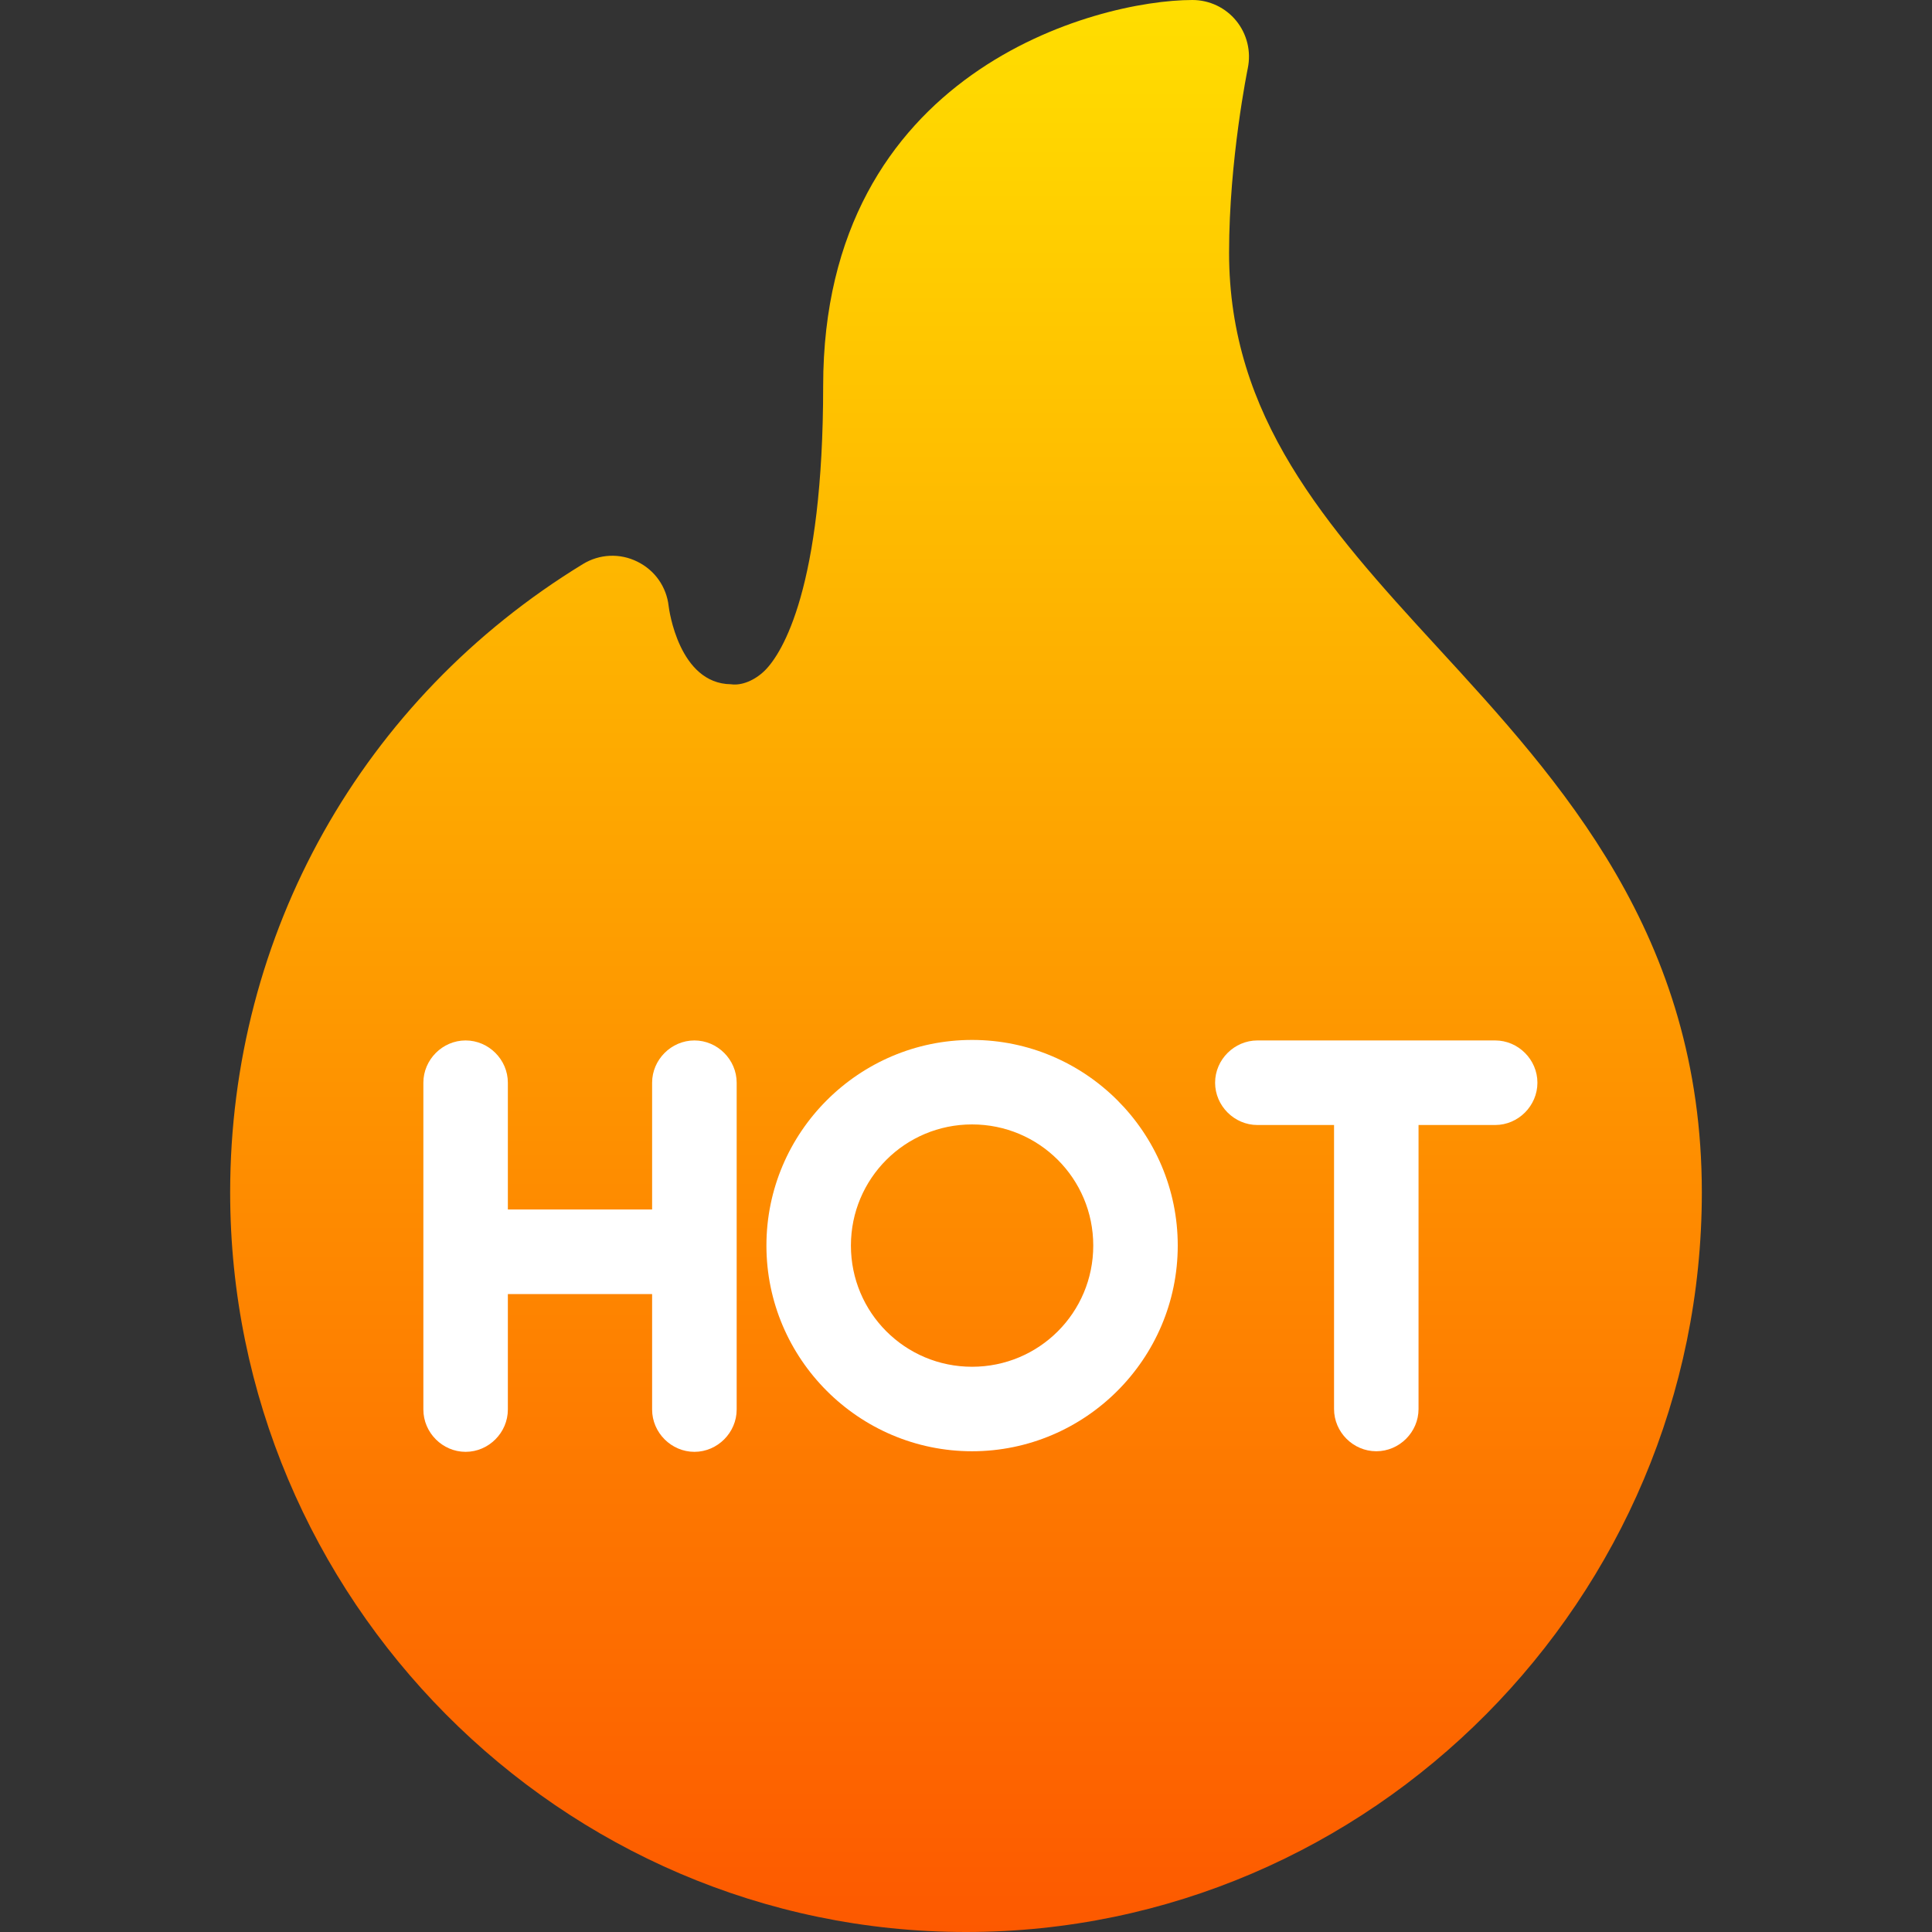 <svg width="30" height="30" viewBox="0 0 30 30" fill="none" xmlns="http://www.w3.org/2000/svg">
<rect x="0" y="0" width="30" height="30" fill="#333333" stroke="none"/>
<g clip-path="url(#clip0_1875_31799)">
<path d="M22.308 10.037C20.578 8.155 19.085 6.47 19.085 3.924C19.085 2.476 19.373 1.072 19.376 1.058C19.402 0.93 19.4 0.798 19.369 0.671C19.338 0.544 19.28 0.426 19.197 0.324C19.115 0.223 19.011 0.141 18.893 0.085C18.775 0.029 18.646 5.35335e-06 18.516 0C17.028 0 12.782 1.101 12.782 5.994C12.782 9.12 12.149 10.142 11.876 10.412C11.722 10.564 11.517 10.65 11.35 10.625C10.541 10.616 10.388 9.457 10.383 9.413C10.367 9.266 10.314 9.125 10.229 9.004C10.144 8.883 10.029 8.786 9.896 8.721C9.626 8.587 9.309 8.601 9.051 8.759C5.622 10.854 3.574 14.501 3.574 18.516C3.574 24.816 8.7 30 15 30C21.3 30 26.426 24.816 26.426 18.516C26.426 14.52 24.238 12.138 22.308 10.037Z" fill="url(#paint0_linear_1875_31799)"/>
<path d="M10.783 16.156C10.424 16.156 10.126 16.454 10.126 16.812V18.781H7.886V16.812C7.886 16.454 7.589 16.156 7.23 16.156C6.871 16.156 6.574 16.454 6.574 16.812V21.887C6.574 22.246 6.871 22.544 7.23 22.544C7.589 22.544 7.886 22.246 7.886 21.887V20.094H10.126V21.887C10.126 22.246 10.424 22.544 10.783 22.544C11.141 22.544 11.439 22.246 11.439 21.887V16.812C11.439 16.454 11.141 16.156 10.783 16.156Z" fill="white"/>
<path d="M15.094 22.535C16.853 22.535 18.288 21.1 18.288 19.341C18.288 17.582 16.853 16.148 15.094 16.148C13.336 16.148 11.901 17.582 11.901 19.341C11.901 21.1 13.336 22.535 15.094 22.535ZM15.094 17.46C16.136 17.46 16.976 18.3 16.976 19.341C16.976 20.383 16.136 21.223 15.094 21.223C14.053 21.223 13.213 20.383 13.213 19.341C13.213 18.3 14.053 17.46 15.094 17.46Z" fill="white"/>
<path d="M19.525 16.156C19.166 16.156 18.868 16.454 18.868 16.812C18.868 17.171 19.166 17.469 19.525 17.469H20.715V21.879C20.715 22.238 21.012 22.535 21.371 22.535C21.73 22.535 22.027 22.238 22.027 21.879V17.469H23.217C23.576 17.469 23.873 17.171 23.873 16.812C23.873 16.454 23.576 16.156 23.217 16.156H19.525Z" fill="white"/>
</g>
<defs>
<linearGradient id="paint0_linear_1875_31799" x1="15" y1="30" x2="15" y2="0" gradientUnits="userSpaceOnUse">
<stop stop-color="#FD5900"/>
<stop offset="1" stop-color="#FFDE00"/>
</linearGradient>
<clipPath id="clip0_1875_31799">
<rect width="30" height="30" fill="white"/>
</clipPath>
</defs>
</svg>
